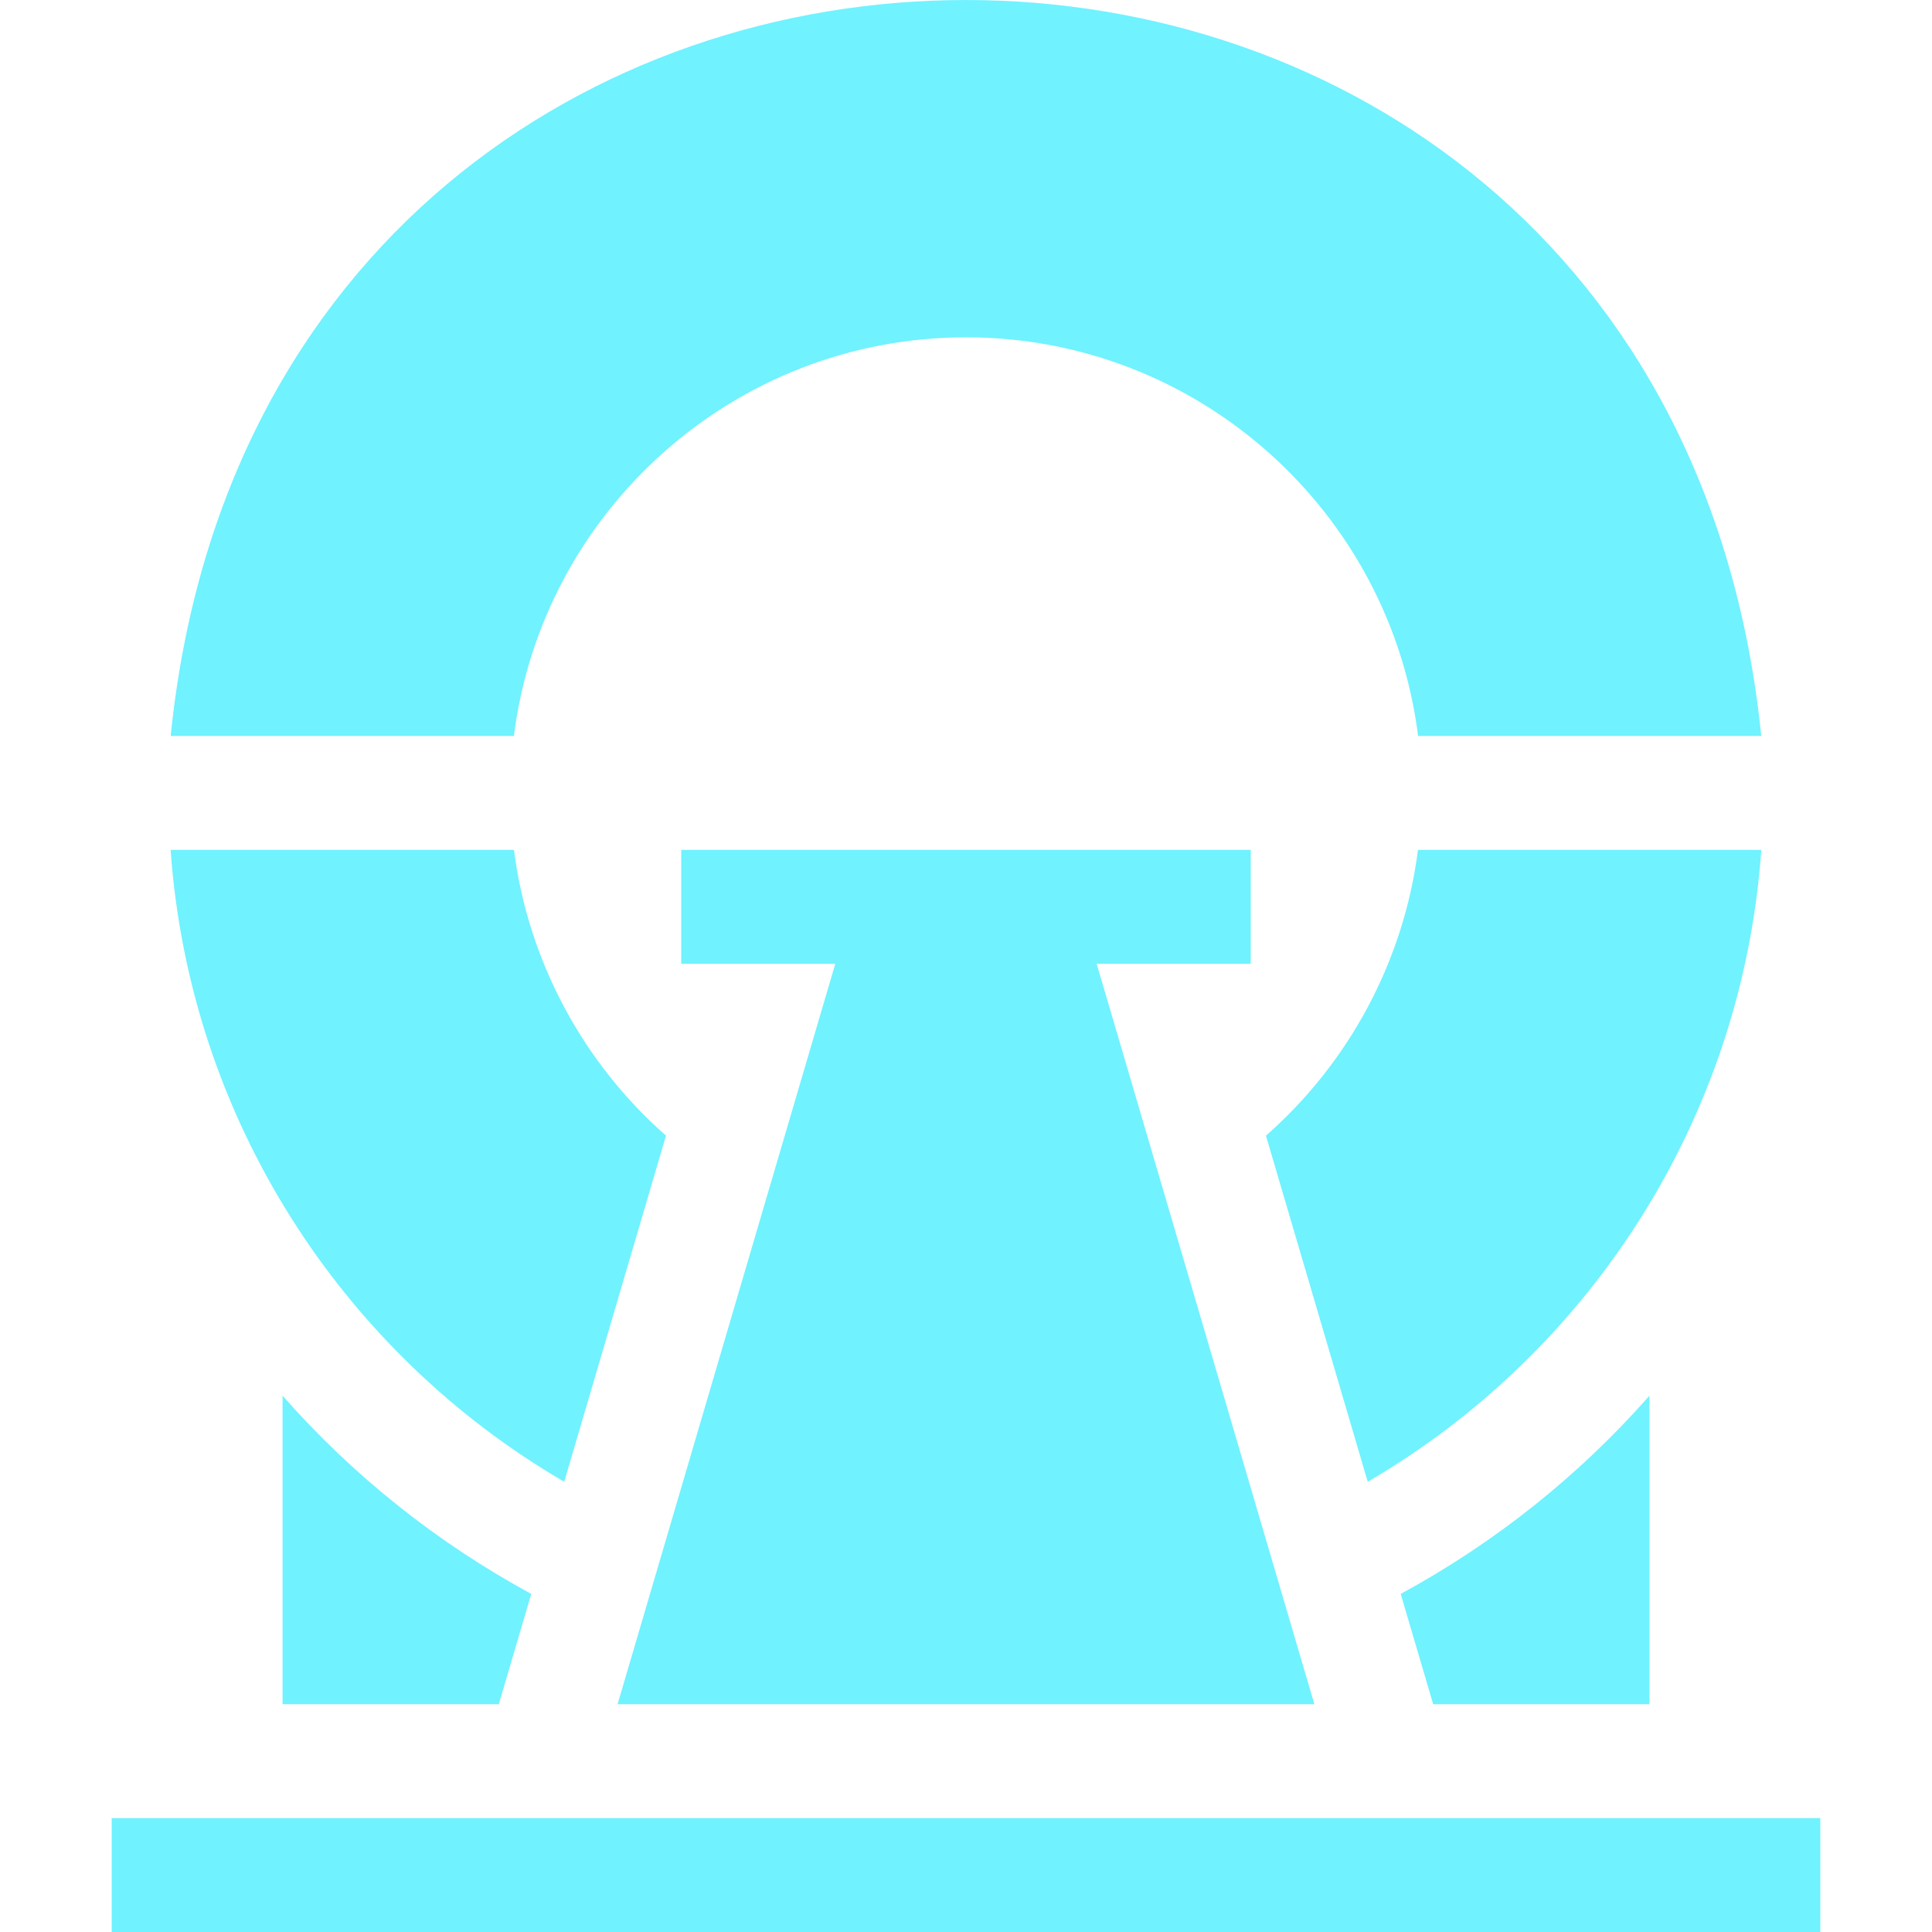 <svg width="32" height="32" viewBox="0 0 32 32" fill="none" xmlns="http://www.w3.org/2000/svg">
<g clip-path="url(#clip0_468_30)">
<path d="M9.345 24.543L11.031 18.81C9.655 17.601 8.747 15.915 8.513 14.077H2.826C3.14 18.527 5.668 22.399 9.345 24.543Z" fill="#70F2FF"/>
<path d="M23.486 14.077C23.252 15.915 22.344 17.601 20.968 18.81L22.654 24.543C26.328 22.401 28.858 18.531 29.173 14.077H23.486Z" fill="#70F2FF"/>
<path d="M16 5.587C19.842 5.587 23.022 8.472 23.488 12.19H29.172C27.523 -4.069 4.47 -4.057 2.827 12.19H8.512C8.978 8.472 12.158 5.587 16 5.587Z" fill="#70F2FF"/>
<path d="M21.77 28.227L18.164 15.963H20.716V14.077H11.283V15.963H13.835L10.229 28.227H21.77Z" fill="#70F2FF"/>
<path d="M23.738 28.227H27.32V23.117C26.149 24.447 24.756 25.555 23.2 26.4L23.738 28.227Z" fill="#70F2FF"/>
<path d="M4.68 23.117V28.227H8.262L8.799 26.4C7.243 25.555 5.851 24.447 4.68 23.117Z" fill="#70F2FF"/>
<path d="M1.85 30.113V32H30.15V30.113C20.736 30.113 11.291 30.113 1.85 30.113Z" fill="#70F2FF"/>
</g>
<defs>
<clipPath id="clip0_468_30">
<rect width="32" height="32" fill="white"/>
</clipPath>
</defs>
</svg>
